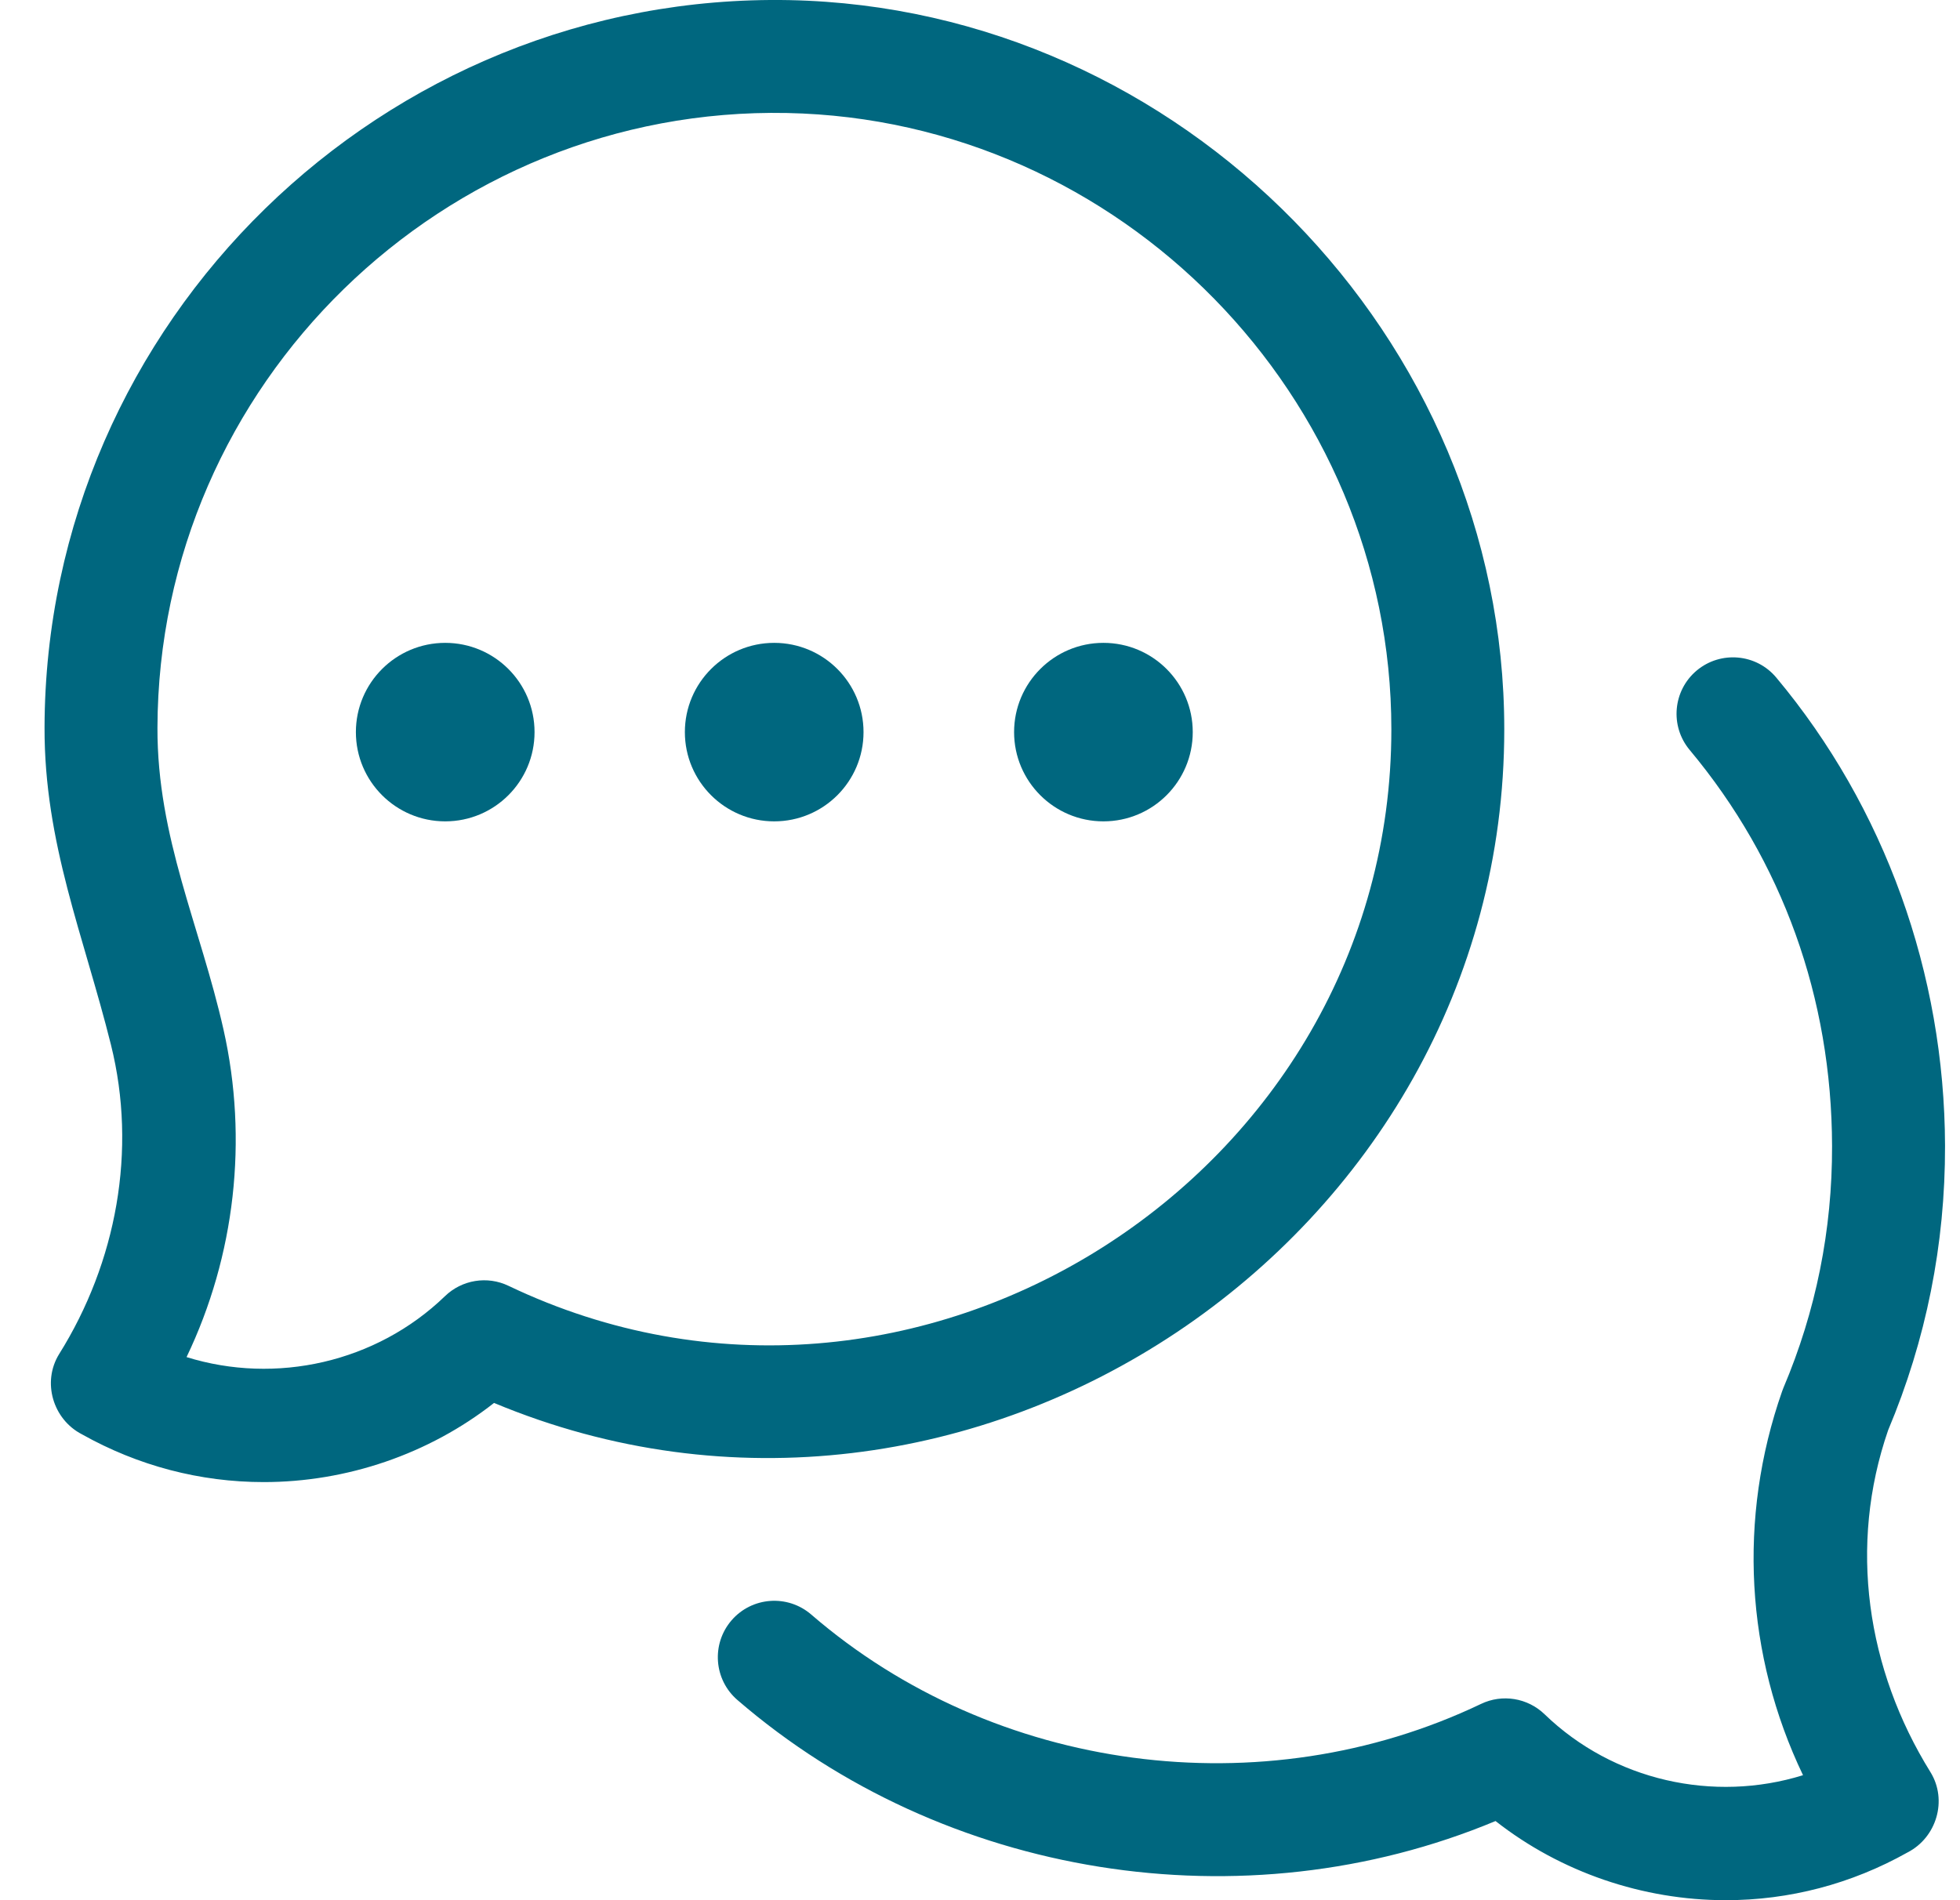 <?xml version="1.0" encoding="UTF-8"?>
<svg xmlns="http://www.w3.org/2000/svg" width="33" height="32" viewBox="0 0 33 32" fill="none">
  <g clip-path="url(#clip0_2871_11842)">
    <path d="M4.44 24.959C3.371 24.959 2.326 24.686 1.379 24.154C0.892 23.903 0.704 23.276 0.995 22.804C1.962 21.259 2.311 19.37 1.868 17.594C1.409 15.753 0.745 14.202 0.75 12.252C0.766 5.414 6.459 -0.13 13.29 0.002C19.889 0.135 25.327 5.682 25.327 12.283C25.328 20.903 16.293 26.955 8.318 23.626C7.219 24.489 5.837 24.959 4.44 24.959ZM3.141 22.854C4.643 23.321 6.333 22.948 7.492 21.828C7.777 21.552 8.204 21.482 8.562 21.654C15.39 24.918 23.426 19.801 23.426 12.283C23.426 6.672 18.862 2.016 13.252 1.903C7.471 1.788 2.665 6.47 2.651 12.257C2.646 14.109 3.369 15.588 3.764 17.342C4.179 19.19 3.96 21.145 3.141 22.854Z" fill="#00677F"></path>
    <path d="M29.057 32C27.661 32 26.279 31.53 25.18 30.667C20.938 32.437 15.893 31.631 12.415 28.628C12.018 28.285 11.974 27.685 12.317 27.287C12.66 26.89 13.26 26.846 13.658 27.189C16.742 29.853 21.259 30.452 24.935 28.695C25.293 28.523 25.72 28.593 26.006 28.869C27.164 29.989 28.854 30.362 30.357 29.895C29.39 27.878 29.256 25.568 30.005 23.43C30.012 23.41 30.019 23.391 30.027 23.372C30.574 22.083 30.85 20.712 30.846 19.298C30.84 16.806 30.011 14.5 28.449 12.63C28.112 12.227 28.166 11.628 28.568 11.291C28.971 10.955 29.571 11.008 29.907 11.411C31.732 13.594 32.74 16.393 32.748 19.294C32.752 20.954 32.429 22.567 31.79 24.085C31.118 26.03 31.427 28.112 32.503 29.844C32.794 30.317 32.605 30.944 32.118 31.195C31.171 31.727 30.126 32 29.057 32Z" fill="#00677F"></path>
    <path d="M13.035 13.832C13.866 13.832 14.539 13.159 14.539 12.329C14.539 11.499 13.866 10.826 13.035 10.826C12.205 10.826 11.531 11.499 11.531 12.329C11.531 13.159 12.205 13.832 13.035 13.832Z" fill="#00677F"></path>
    <path d="M7.496 13.832C8.327 13.832 9 13.159 9 12.329C9 11.499 8.327 10.826 7.496 10.826C6.666 10.826 5.992 11.499 5.992 12.329C5.992 13.159 6.666 13.832 7.496 13.832Z" fill="#00677F"></path>
    <path d="M18.578 13.832C19.409 13.832 20.082 13.159 20.082 12.329C20.082 11.499 19.409 10.826 18.578 10.826C17.748 10.826 17.074 11.499 17.074 12.329C17.074 13.159 17.748 13.832 18.578 13.832Z" fill="#00677F"></path>
  </g>
  <defs>
    <clipPath id="clip0_2871_11842">
      <rect width="32" height="32" fill="white" transform="translate(0.75)"></rect>
    </clipPath>
  </defs>
</svg>
